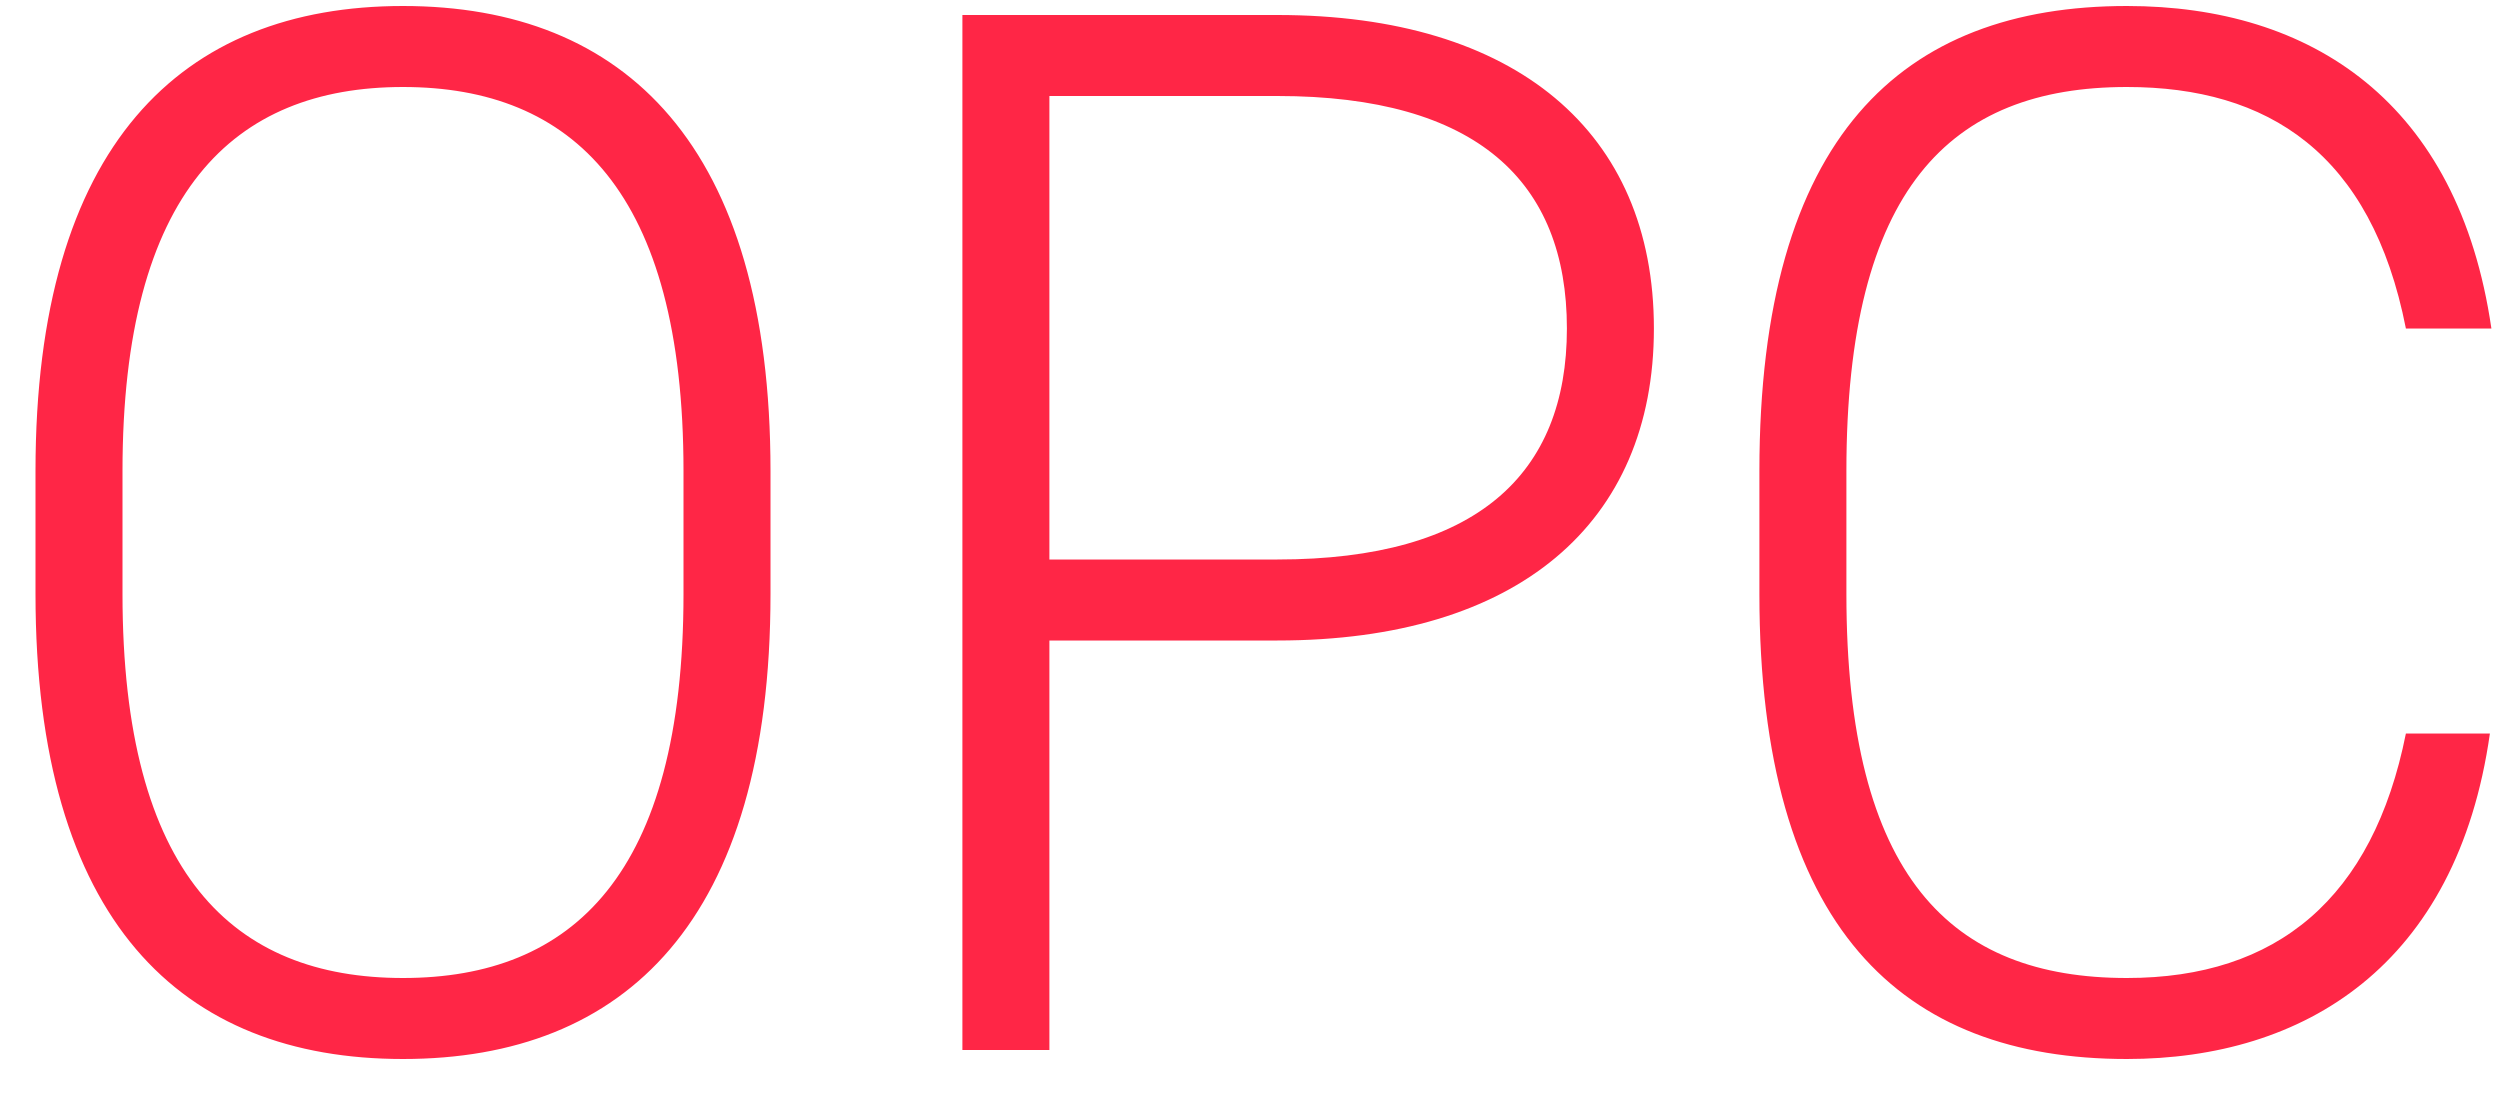 <svg width="50" height="22" viewBox="0 0 50 22" fill="none" xmlns="http://www.w3.org/2000/svg">
<path d="M15.41 11.88V9.42C15.41 2.91 12.5 0.12 8.06 0.12C3.62 0.12 0.71 2.91 0.71 9.42V11.88C0.71 18.42 3.62 21.18 8.06 21.18C12.5 21.18 15.41 18.42 15.41 11.88ZM2.45 9.42C2.45 3.84 4.67 1.74 8.06 1.74C11.45 1.74 13.67 3.84 13.67 9.42V11.88C13.67 17.49 11.45 19.56 8.06 19.56C4.67 19.56 2.45 17.49 2.45 11.88V9.42ZM25.548 12.81C30.348 12.81 33.078 10.47 33.078 6.57C33.078 2.64 30.318 0.3 25.548 0.3H19.248V21H20.988V12.81H25.548ZM20.988 11.19V1.92H25.548C29.538 1.92 31.338 3.63 31.338 6.57C31.338 9.48 29.538 11.19 25.548 11.19H20.988ZM49.828 6.57C49.168 2.04 46.228 0.12 42.538 0.12C38.038 0.12 35.188 2.73 35.188 9.42V11.88C35.188 18.57 38.038 21.18 42.538 21.18C46.078 21.18 49.138 19.32 49.798 14.67H48.118C47.458 17.97 45.538 19.56 42.538 19.56C39.028 19.56 36.928 17.55 36.928 11.88V9.42C36.928 3.78 38.998 1.74 42.538 1.74C45.358 1.74 47.428 3.06 48.118 6.57H49.828Z" fill="#FF2646"/>
</svg>
